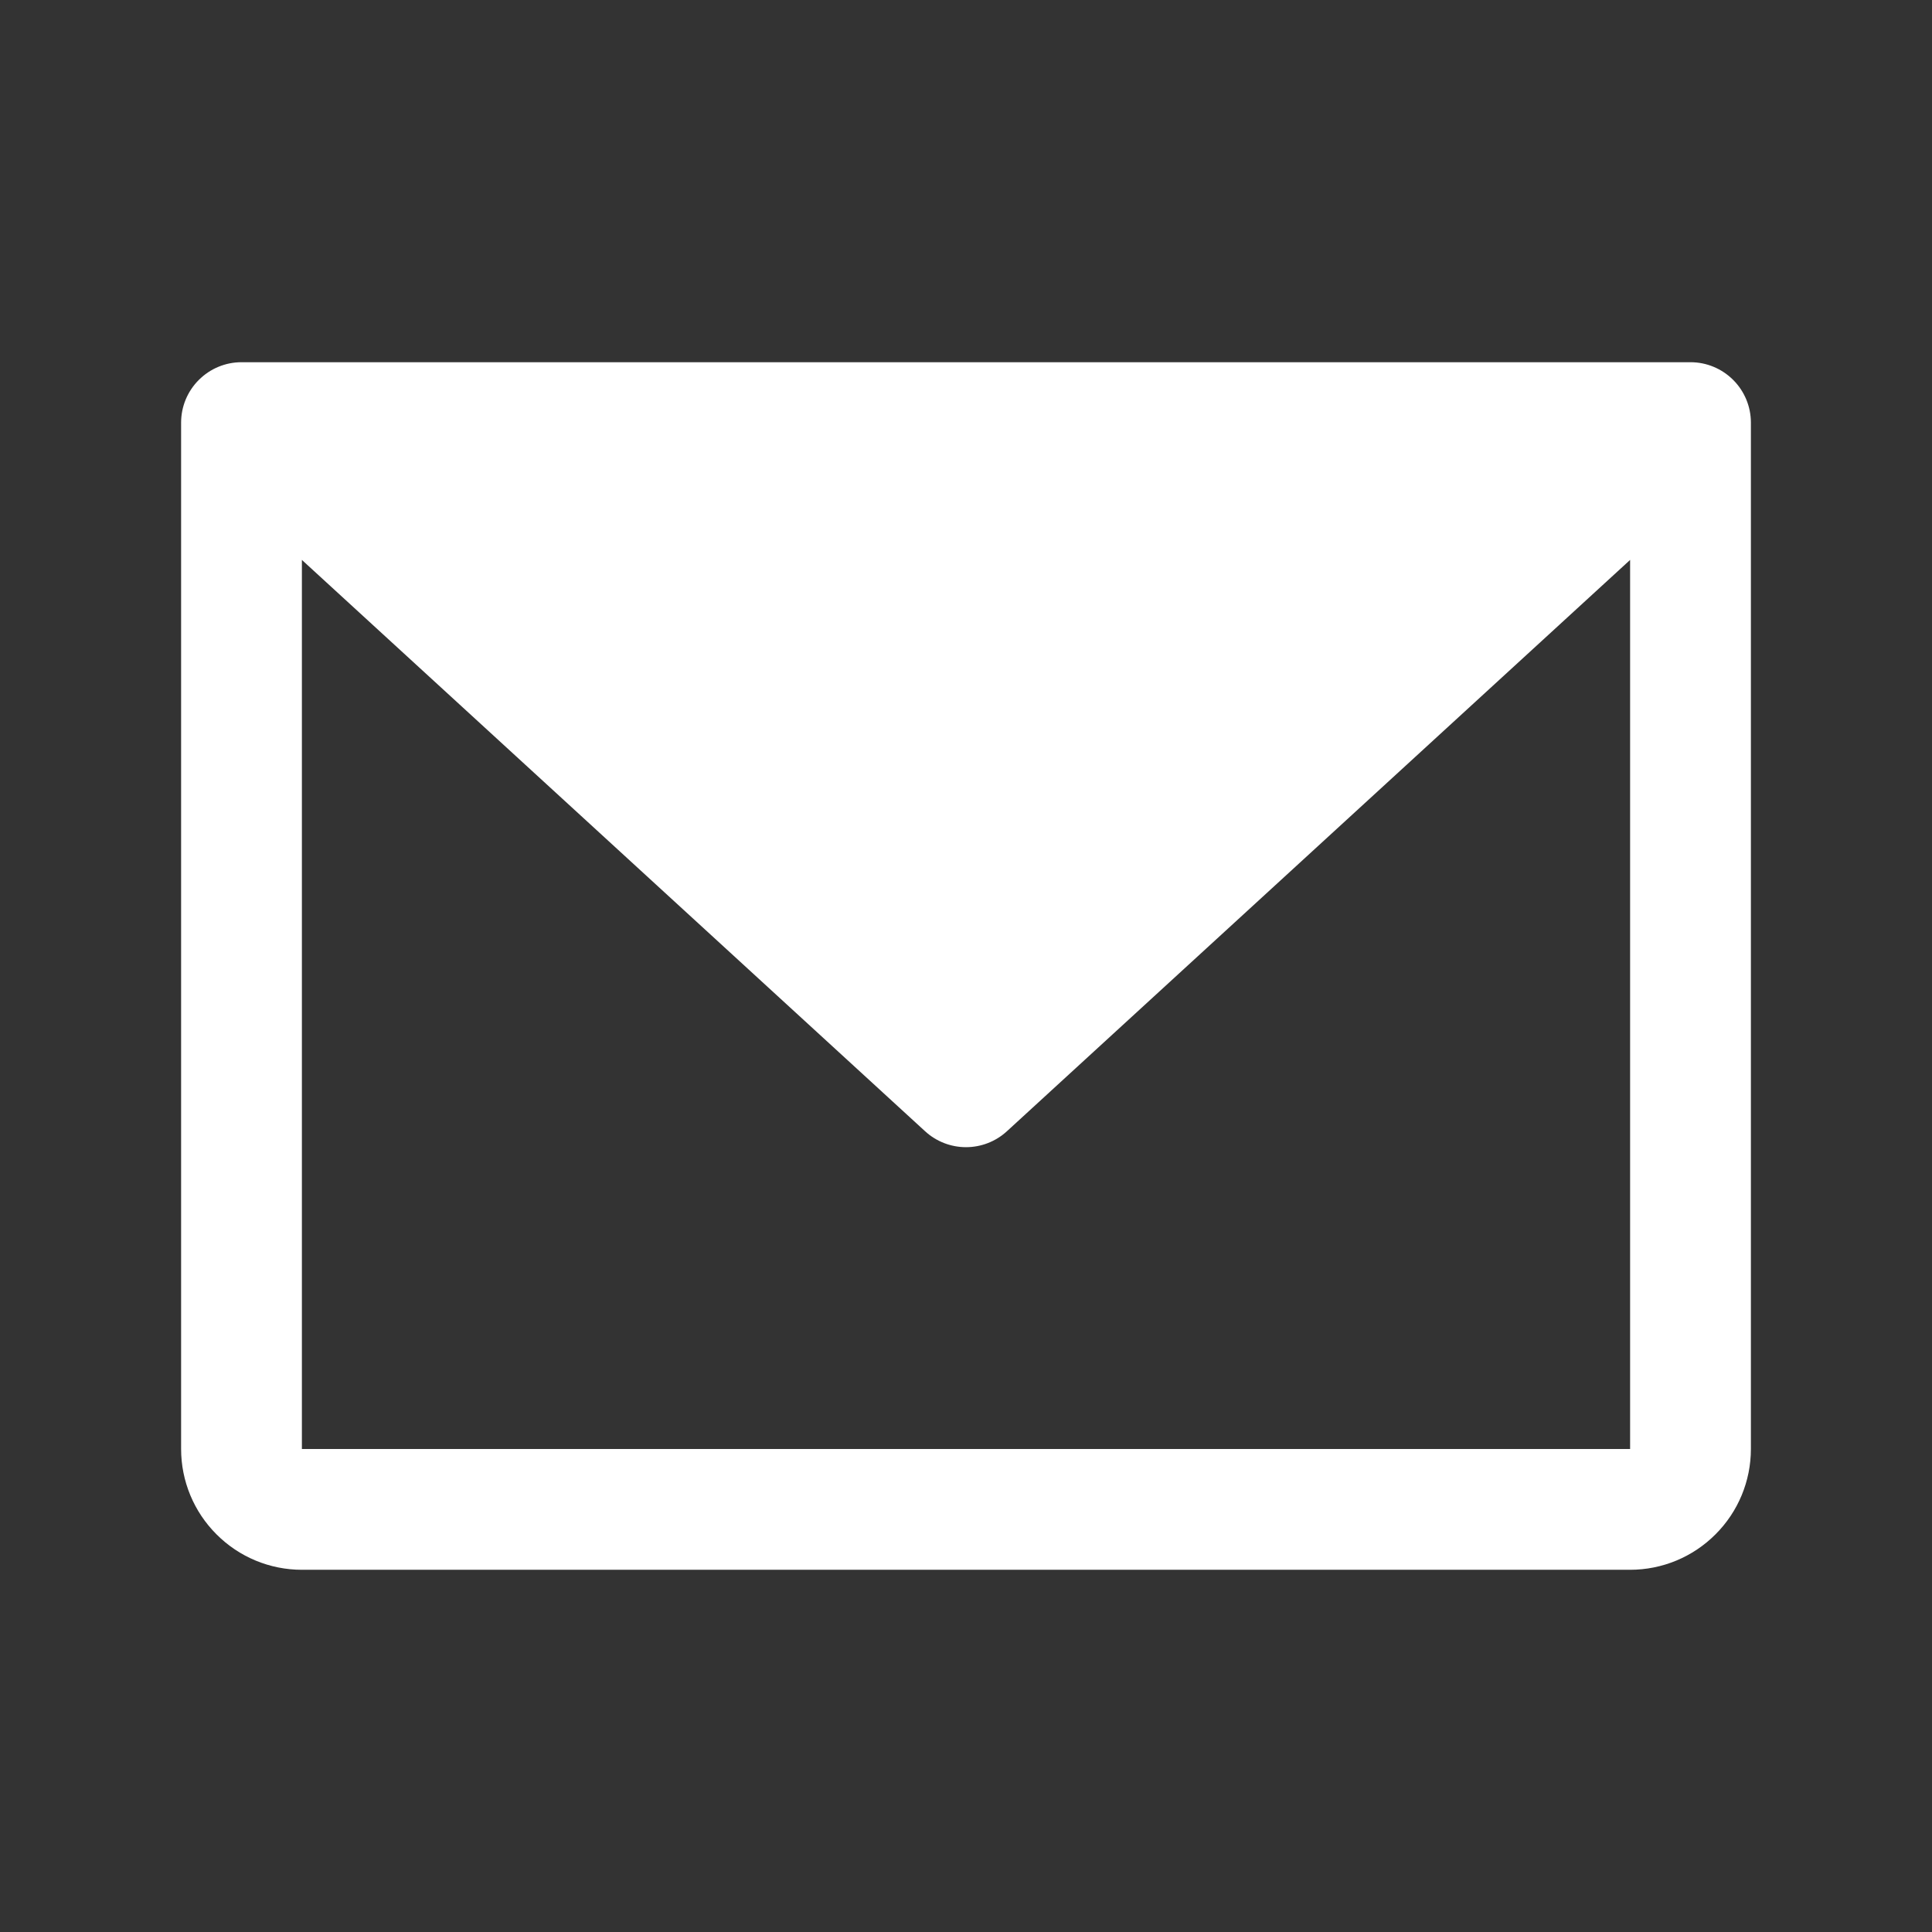 <svg width="27" height="27" viewBox="0 0 27 27" fill="none" xmlns="http://www.w3.org/2000/svg">
<rect x="0" y="0" width="27" height="27" fill="#333333" stroke="none"/>
<path d="M23.625 5.062L3.375 5.062C3.151 5.062 2.937 5.151 2.778 5.31C2.62 5.468 2.531 5.682 2.531 5.906L2.531 20.25C2.531 20.698 2.709 21.127 3.026 21.443C3.342 21.76 3.771 21.938 4.219 21.938H22.781C23.229 21.938 23.658 21.76 23.974 21.443C24.291 21.127 24.469 20.698 24.469 20.25V5.906C24.469 5.682 24.38 5.468 24.222 5.31C24.063 5.151 23.849 5.062 23.625 5.062ZM22.781 20.25H4.219L4.219 7.825L12.929 15.81C13.085 15.953 13.289 16.032 13.5 16.032C13.711 16.032 13.915 15.953 14.071 15.81L22.781 7.825V20.25Z" fill="white"/>
</svg>
